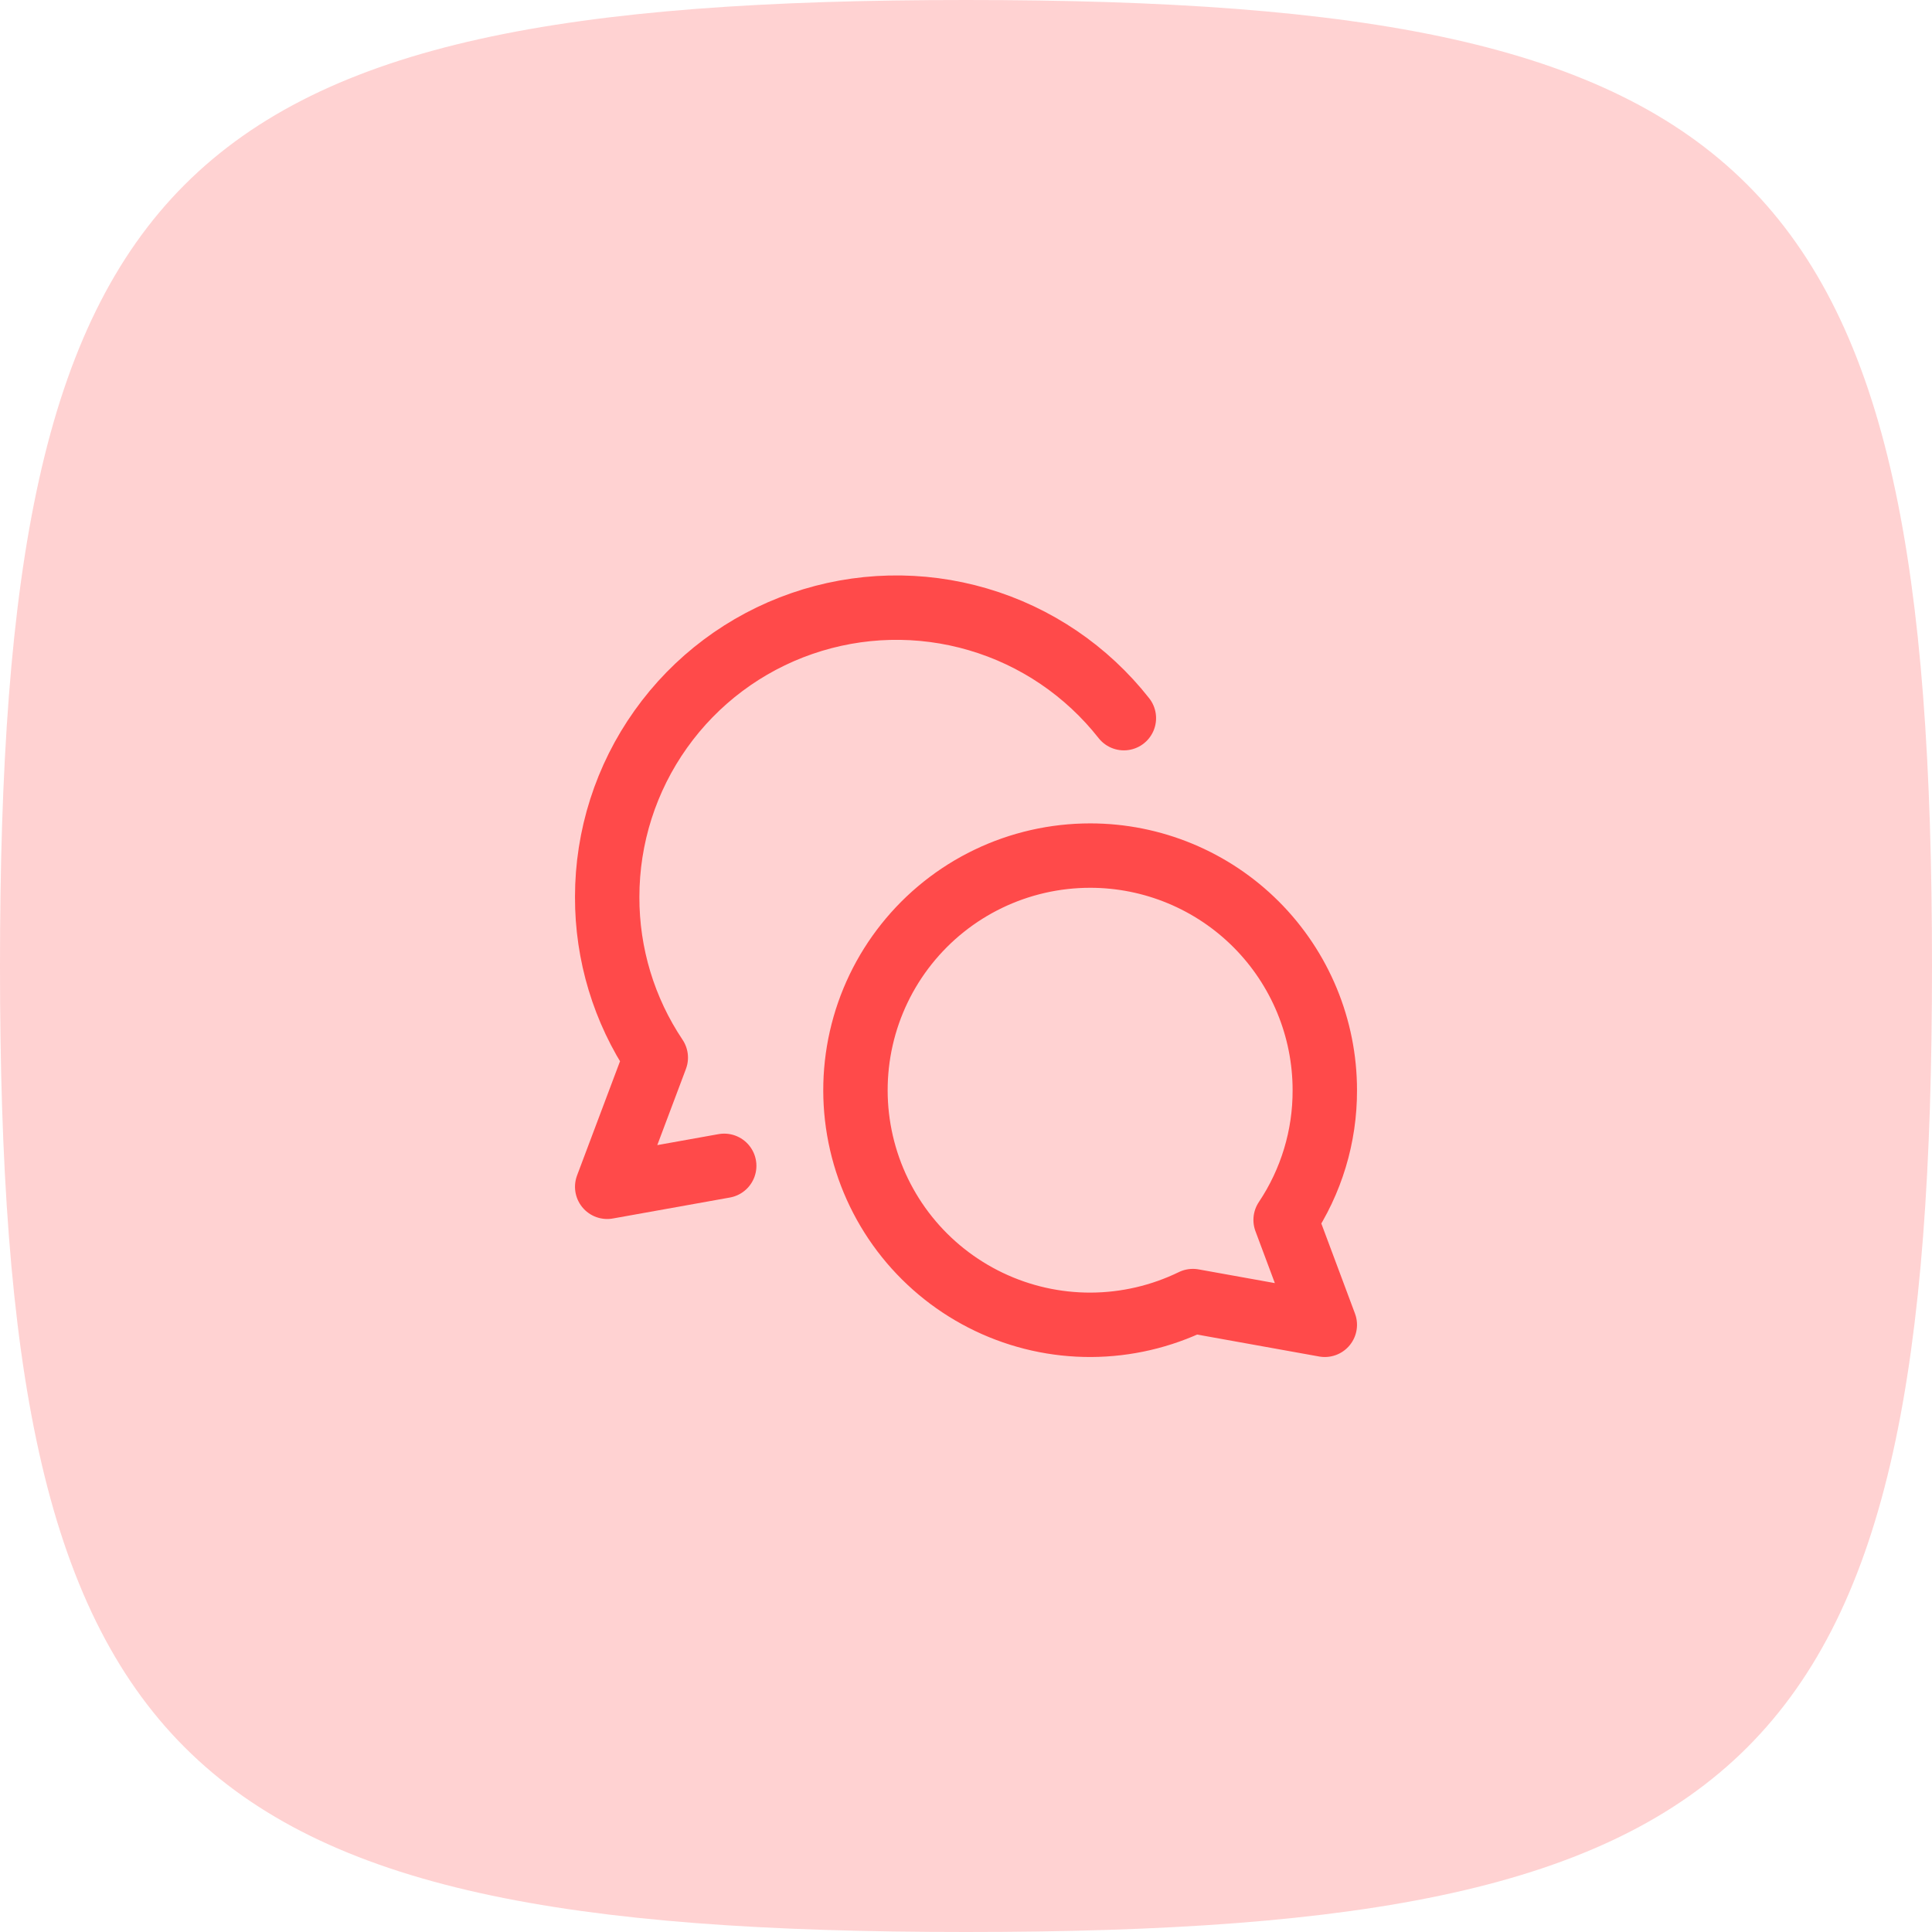 <?xml version="1.0" encoding="UTF-8"?> <svg xmlns="http://www.w3.org/2000/svg" width="60" height="60" viewBox="0 0 60 60" fill="none"> <path d="M0 30C0 5.295 5.295 0 30 0C54.705 0 60 5.295 60 30C60 54.705 54.705 60 30 60C5.295 60 0 54.705 0 30Z" fill="#FFD2D2"></path> <path d="M33.857 26.571C35.789 26.571 37.643 27.339 39.009 28.705C40.375 30.072 41.143 31.925 41.143 33.857C41.148 35.291 40.724 36.694 39.926 37.886L41.143 41.143L37.046 40.406C36.06 40.886 34.979 41.138 33.883 41.143C32.787 41.148 31.704 40.905 30.714 40.432C29.725 39.96 28.855 39.271 28.169 38.416C27.483 37.561 26.999 36.562 26.753 35.493C26.507 34.425 26.505 33.315 26.747 32.246C26.989 31.177 27.47 30.176 28.153 29.319C28.836 28.461 29.703 27.769 30.691 27.293C31.679 26.817 32.761 26.571 33.857 26.571Z" stroke="#FF4A4A" stroke-width="2" stroke-linecap="round" stroke-linejoin="round"></path> <path d="M34.903 22.303C33.748 20.834 32.165 19.761 30.372 19.235C28.579 18.708 26.667 18.754 24.902 19.365C23.136 19.976 21.605 21.122 20.522 22.645C19.438 24.167 18.856 25.989 18.857 27.857C18.852 29.633 19.377 31.37 20.366 32.846L18.857 36.857L22.491 36.206" stroke="#FF4A4A" stroke-width="2" stroke-linecap="round" stroke-linejoin="round"></path> </svg> 